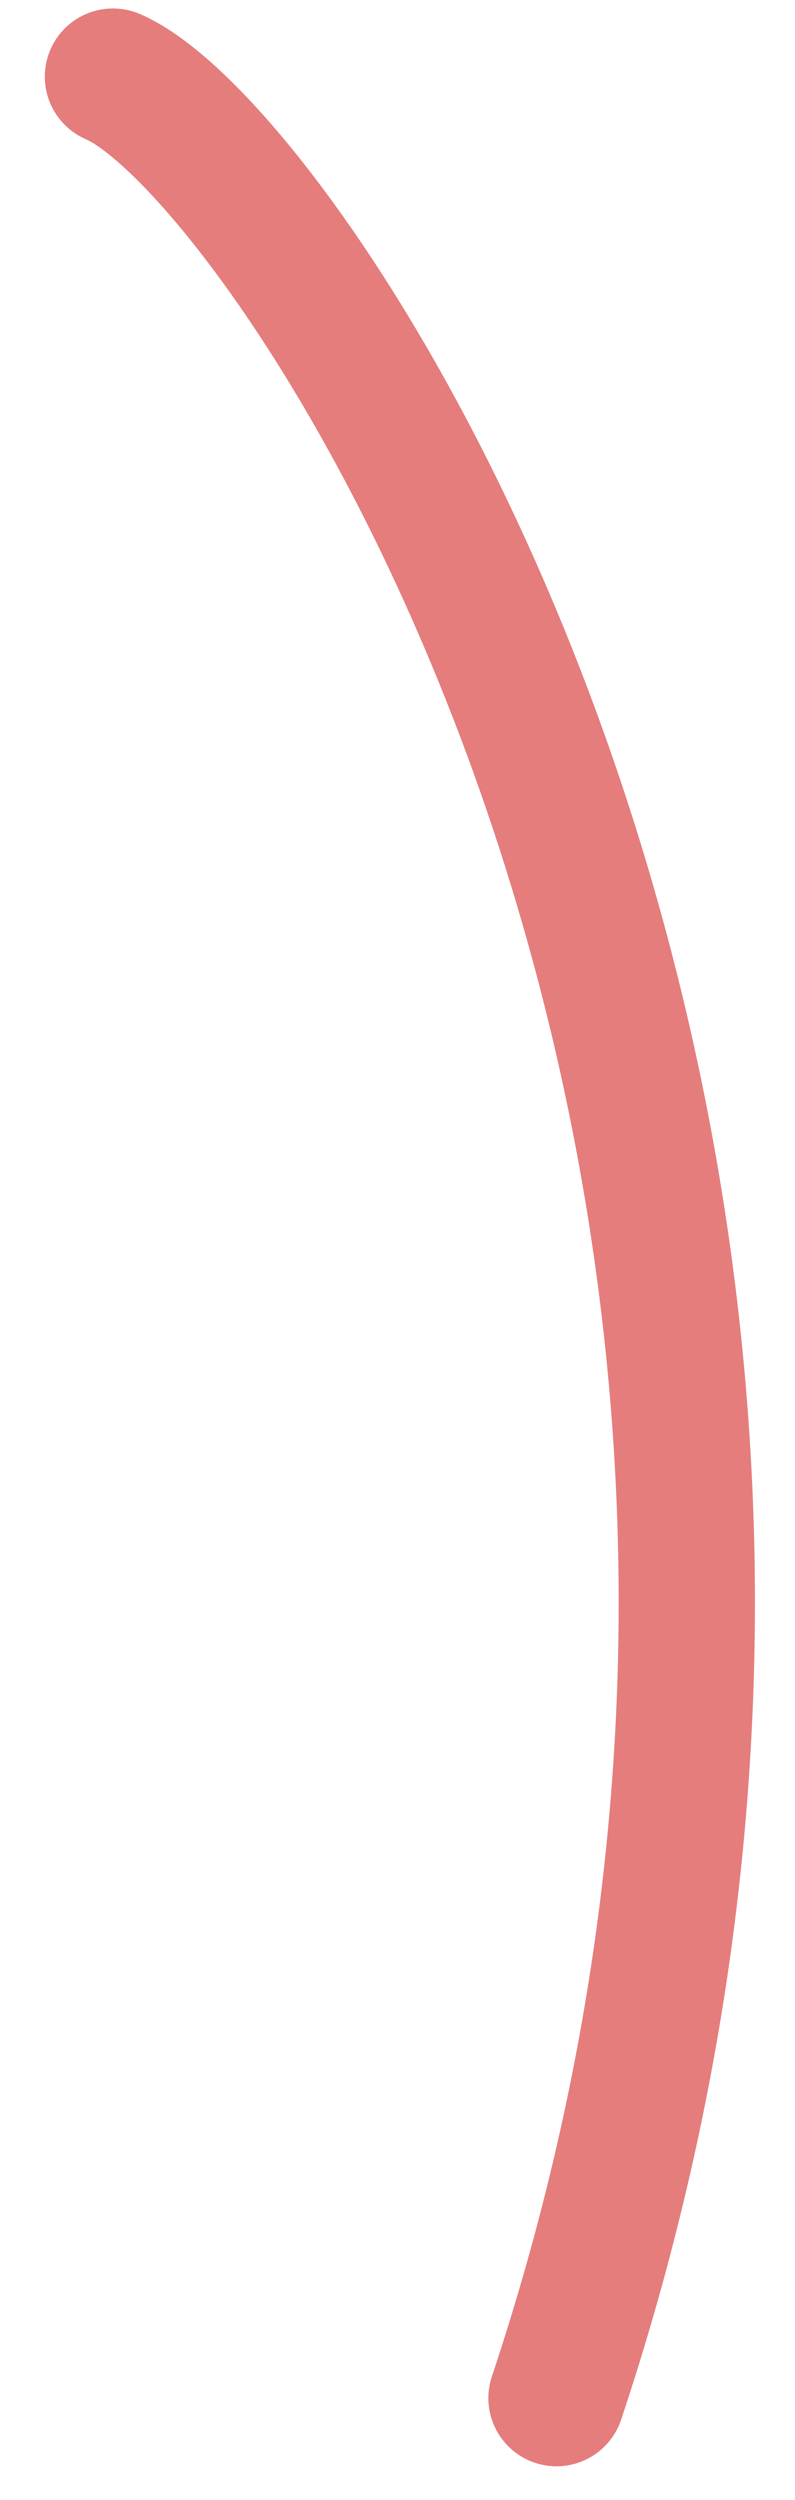 <?xml version="1.0" encoding="UTF-8"?> <svg xmlns="http://www.w3.org/2000/svg" width="14" height="44" viewBox="0 0 14 44" fill="none"><path d="M1.989 1.349C5.25 2.752 17 20.606 9.8 42.206" stroke="#E57D7D" stroke-width="2.4" stroke-linecap="round"></path></svg> 